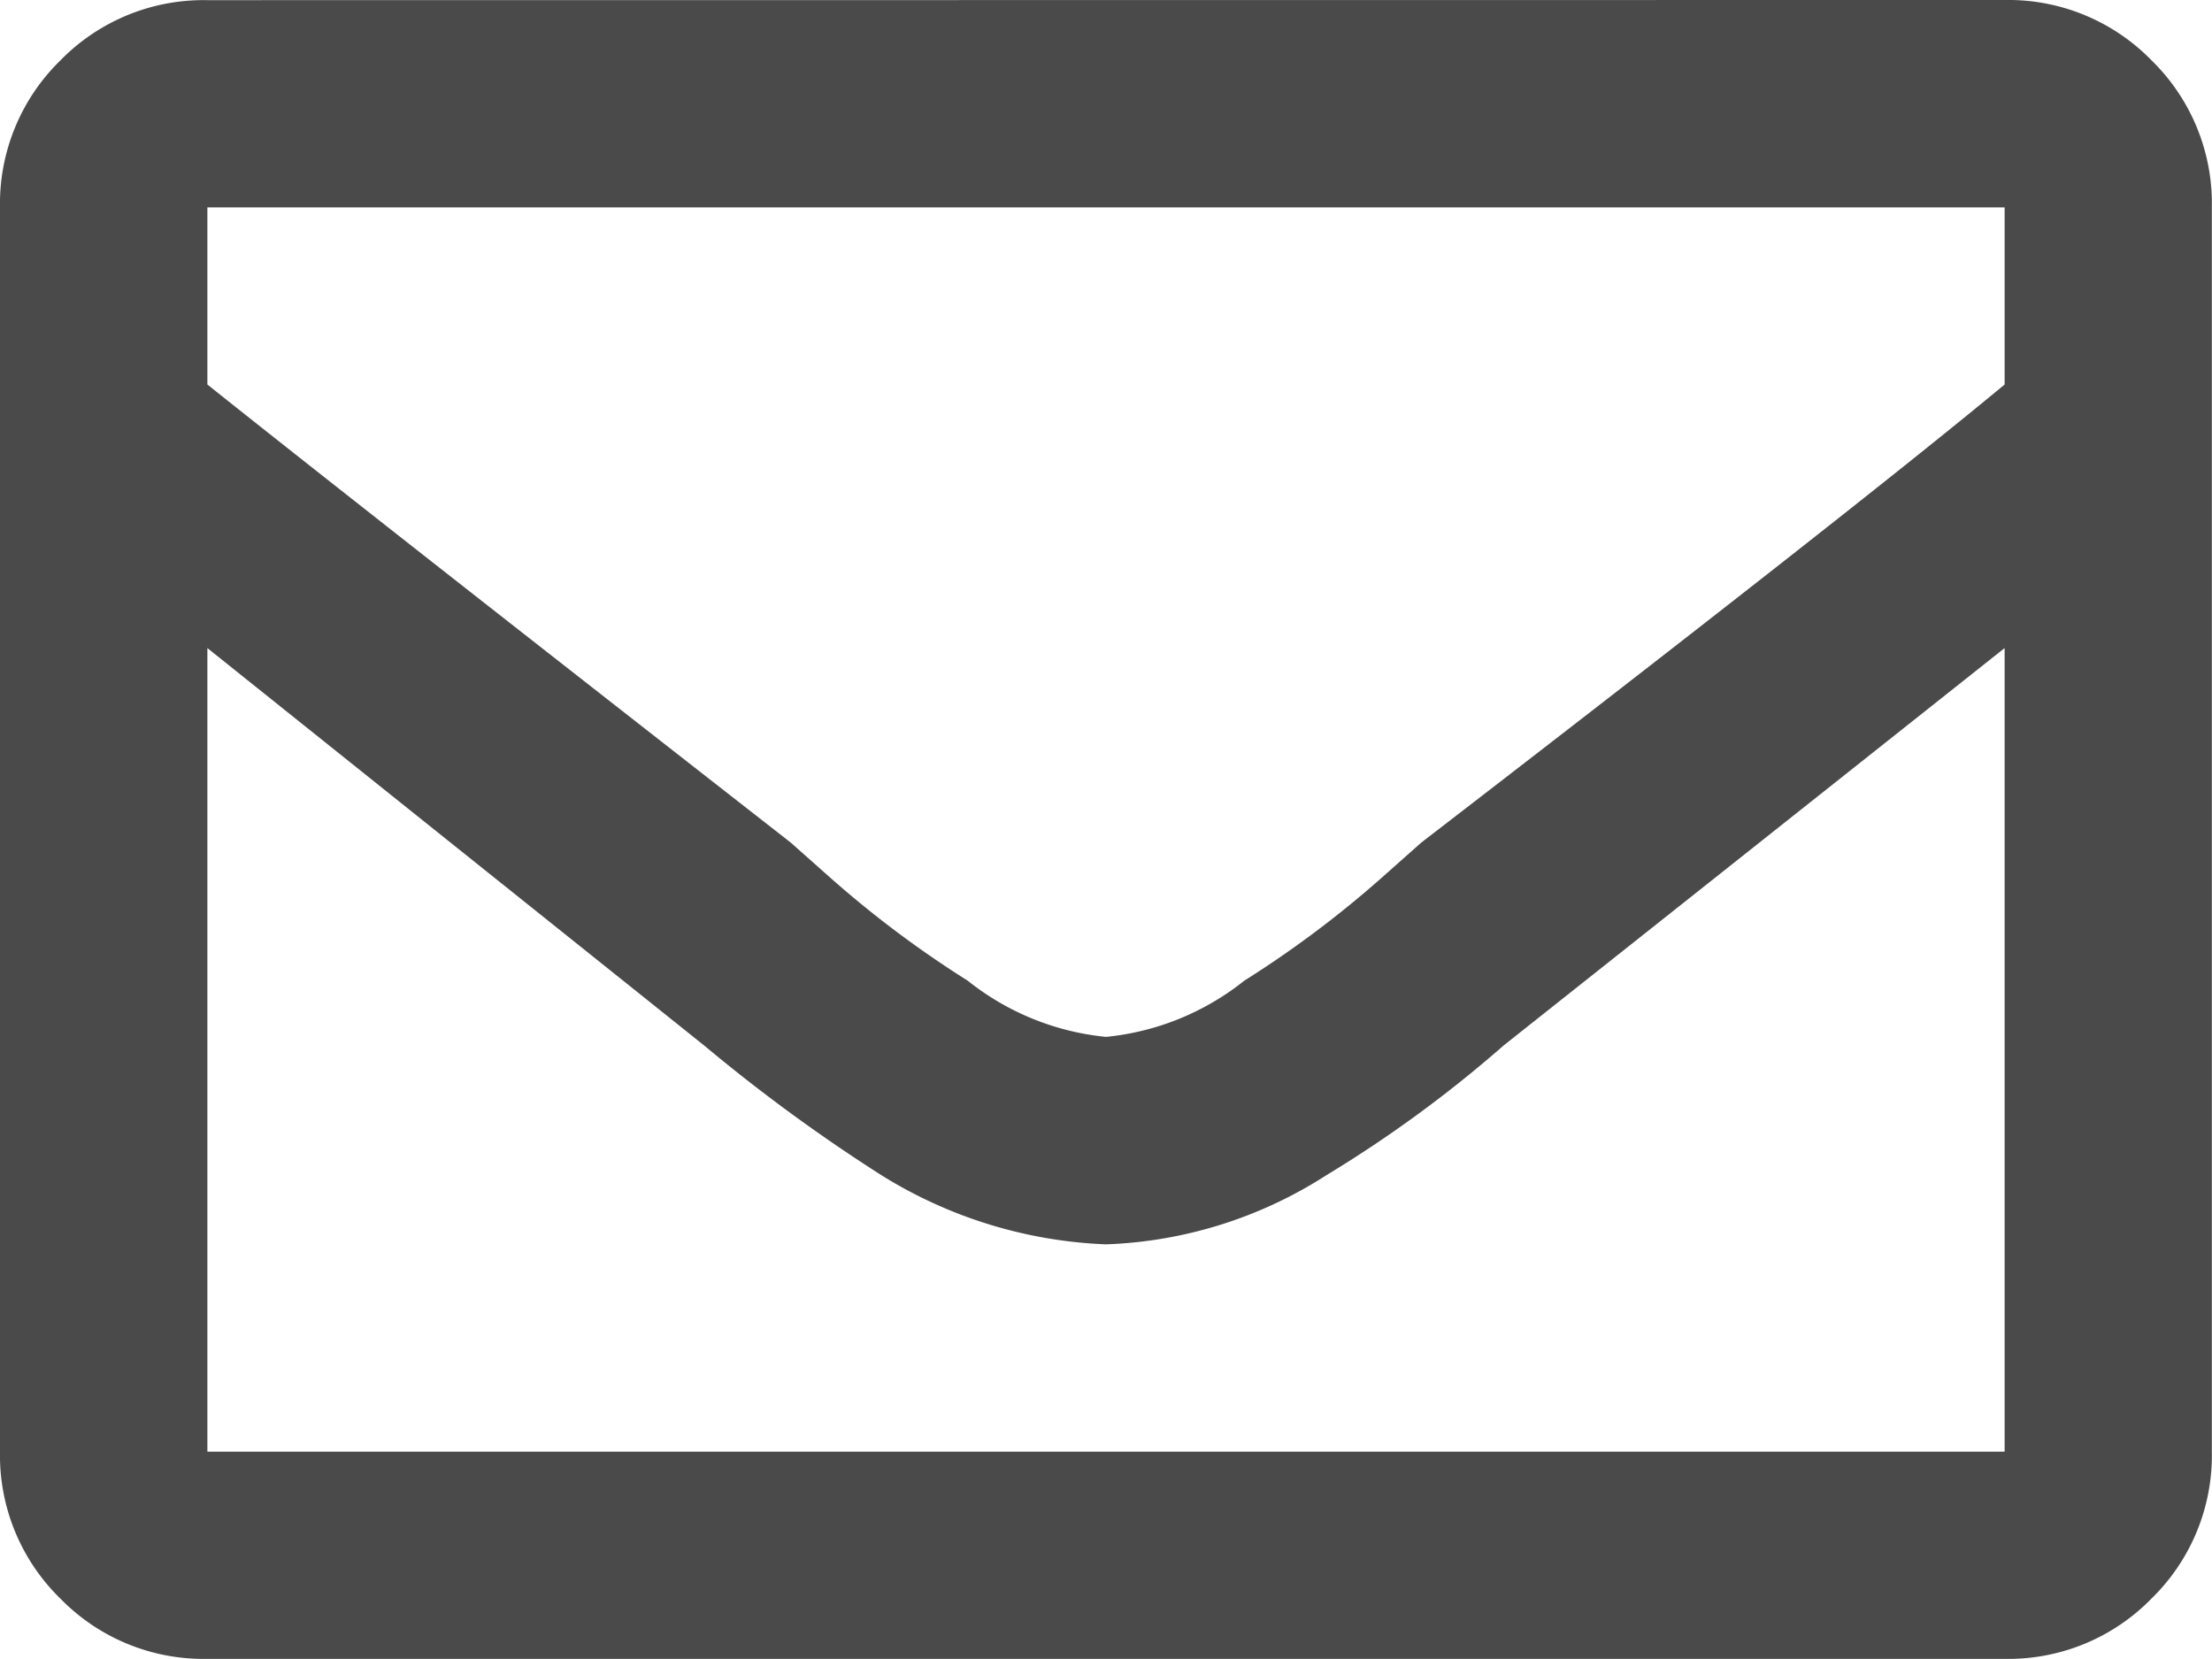 <svg xmlns="http://www.w3.org/2000/svg" viewBox="0 0 29.333 22"><defs><style>.a{fill:#4a4a4a;}</style></defs><path class="a" d="M26.583-17.25a2.652,2.652,0,0,1,1.948.8,2.652,2.652,0,0,1,.8,1.948V2a2.652,2.652,0,0,1-.8,1.948,2.652,2.652,0,0,1-1.948.8H2.75A2.652,2.652,0,0,1,.8,3.948,2.652,2.652,0,0,1,0,2V-14.5a2.652,2.652,0,0,1,.8-1.948,2.652,2.652,0,0,1,1.948-.8Zm0,2.75H2.75v2.349q2.005,1.6,7.734,6.073L11-5.62a14,14,0,0,0,1.833,1.375,3.486,3.486,0,0,0,1.833.745A3.486,3.486,0,0,0,16.5-4.245,14,14,0,0,0,18.333-5.62l.516-.458q5.729-4.411,7.734-6.073ZM2.75,2H26.583V-8.656L19.938-3.385a16.615,16.615,0,0,1-2.349,1.719,5.771,5.771,0,0,1-2.922.917,6.072,6.072,0,0,1-2.979-.917A22.638,22.638,0,0,1,9.339-3.385L2.75-8.656Z" transform="translate(0 17.25)"/></svg>
